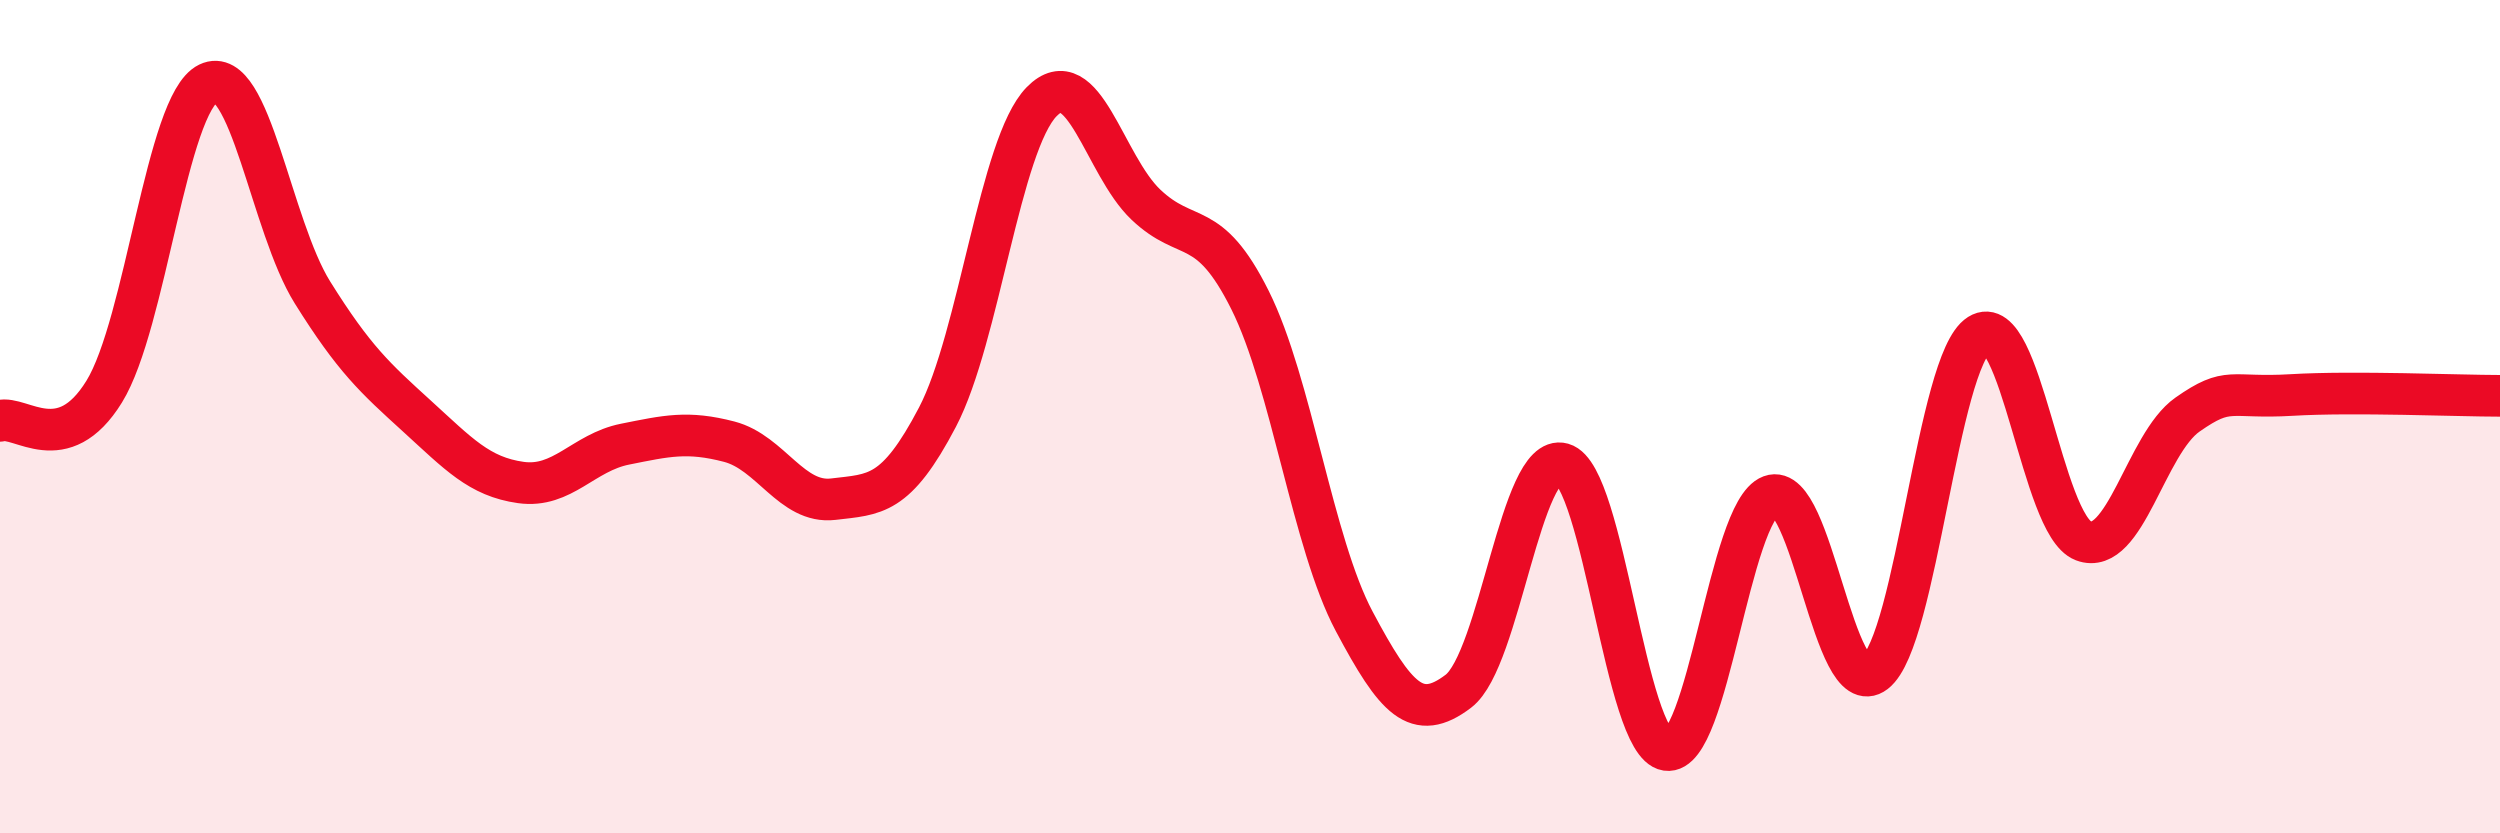 
    <svg width="60" height="20" viewBox="0 0 60 20" xmlns="http://www.w3.org/2000/svg">
      <path
        d="M 0,10.1 C 0.5,9.96 1.5,11.02 2.5,9.4 C 3.5,7.78 4,2.48 5,2 C 6,1.52 6.5,5.42 7.5,7.02 C 8.5,8.62 9,9.07 10,9.98 C 11,10.89 11.5,11.44 12.5,11.58 C 13.5,11.72 14,10.86 15,10.66 C 16,10.46 16.5,10.34 17.5,10.6 C 18.5,10.86 19,12.1 20,11.98 C 21,11.86 21.5,11.92 22.5,10.01 C 23.5,8.1 24,3.46 25,2.44 C 26,1.42 26.5,3.96 27.5,4.91 C 28.5,5.86 29,5.2 30,7.2 C 31,9.2 31.5,13.03 32.5,14.91 C 33.5,16.79 34,17.35 35,16.59 C 36,15.83 36.5,10.85 37.5,11.13 C 38.5,11.41 39,17.85 40,18 C 41,18.15 41.5,12.27 42.5,11.9 C 43.5,11.53 44,16.91 45,16.14 C 46,15.37 46.5,8.66 47.5,8.03 C 48.5,7.4 49,12.6 50,12.98 C 51,13.36 51.5,10.65 52.5,9.95 C 53.5,9.25 53.5,9.57 55,9.48 C 56.5,9.39 59,9.5 60,9.5L60 20L0 20Z"
        fill="#EB0A25"
        opacity="0.1"
        stroke-linecap="round"
        stroke-linejoin="round"
      />
      <path
        d="M 0,10.1 C 0.5,9.96 1.5,11.02 2.5,9.4 C 3.5,7.78 4,2.48 5,2 C 6,1.52 6.5,5.42 7.5,7.02 C 8.5,8.62 9,9.07 10,9.98 C 11,10.89 11.5,11.44 12.5,11.58 C 13.5,11.72 14,10.86 15,10.66 C 16,10.46 16.5,10.34 17.5,10.6 C 18.5,10.86 19,12.1 20,11.98 C 21,11.86 21.5,11.92 22.5,10.01 C 23.5,8.1 24,3.46 25,2.44 C 26,1.42 26.5,3.96 27.5,4.91 C 28.5,5.86 29,5.2 30,7.2 C 31,9.2 31.5,13.03 32.5,14.91 C 33.5,16.79 34,17.35 35,16.59 C 36,15.83 36.5,10.85 37.5,11.13 C 38.5,11.41 39,17.85 40,18 C 41,18.15 41.5,12.27 42.5,11.9 C 43.5,11.53 44,16.91 45,16.14 C 46,15.37 46.5,8.66 47.5,8.03 C 48.5,7.4 49,12.6 50,12.98 C 51,13.36 51.5,10.65 52.5,9.95 C 53.5,9.25 53.5,9.57 55,9.48 C 56.5,9.39 59,9.5 60,9.5"
        stroke="#EB0A25"
        stroke-width="1"
        fill="none"
        stroke-linecap="round"
        stroke-linejoin="round"
      />
    </svg>
  
